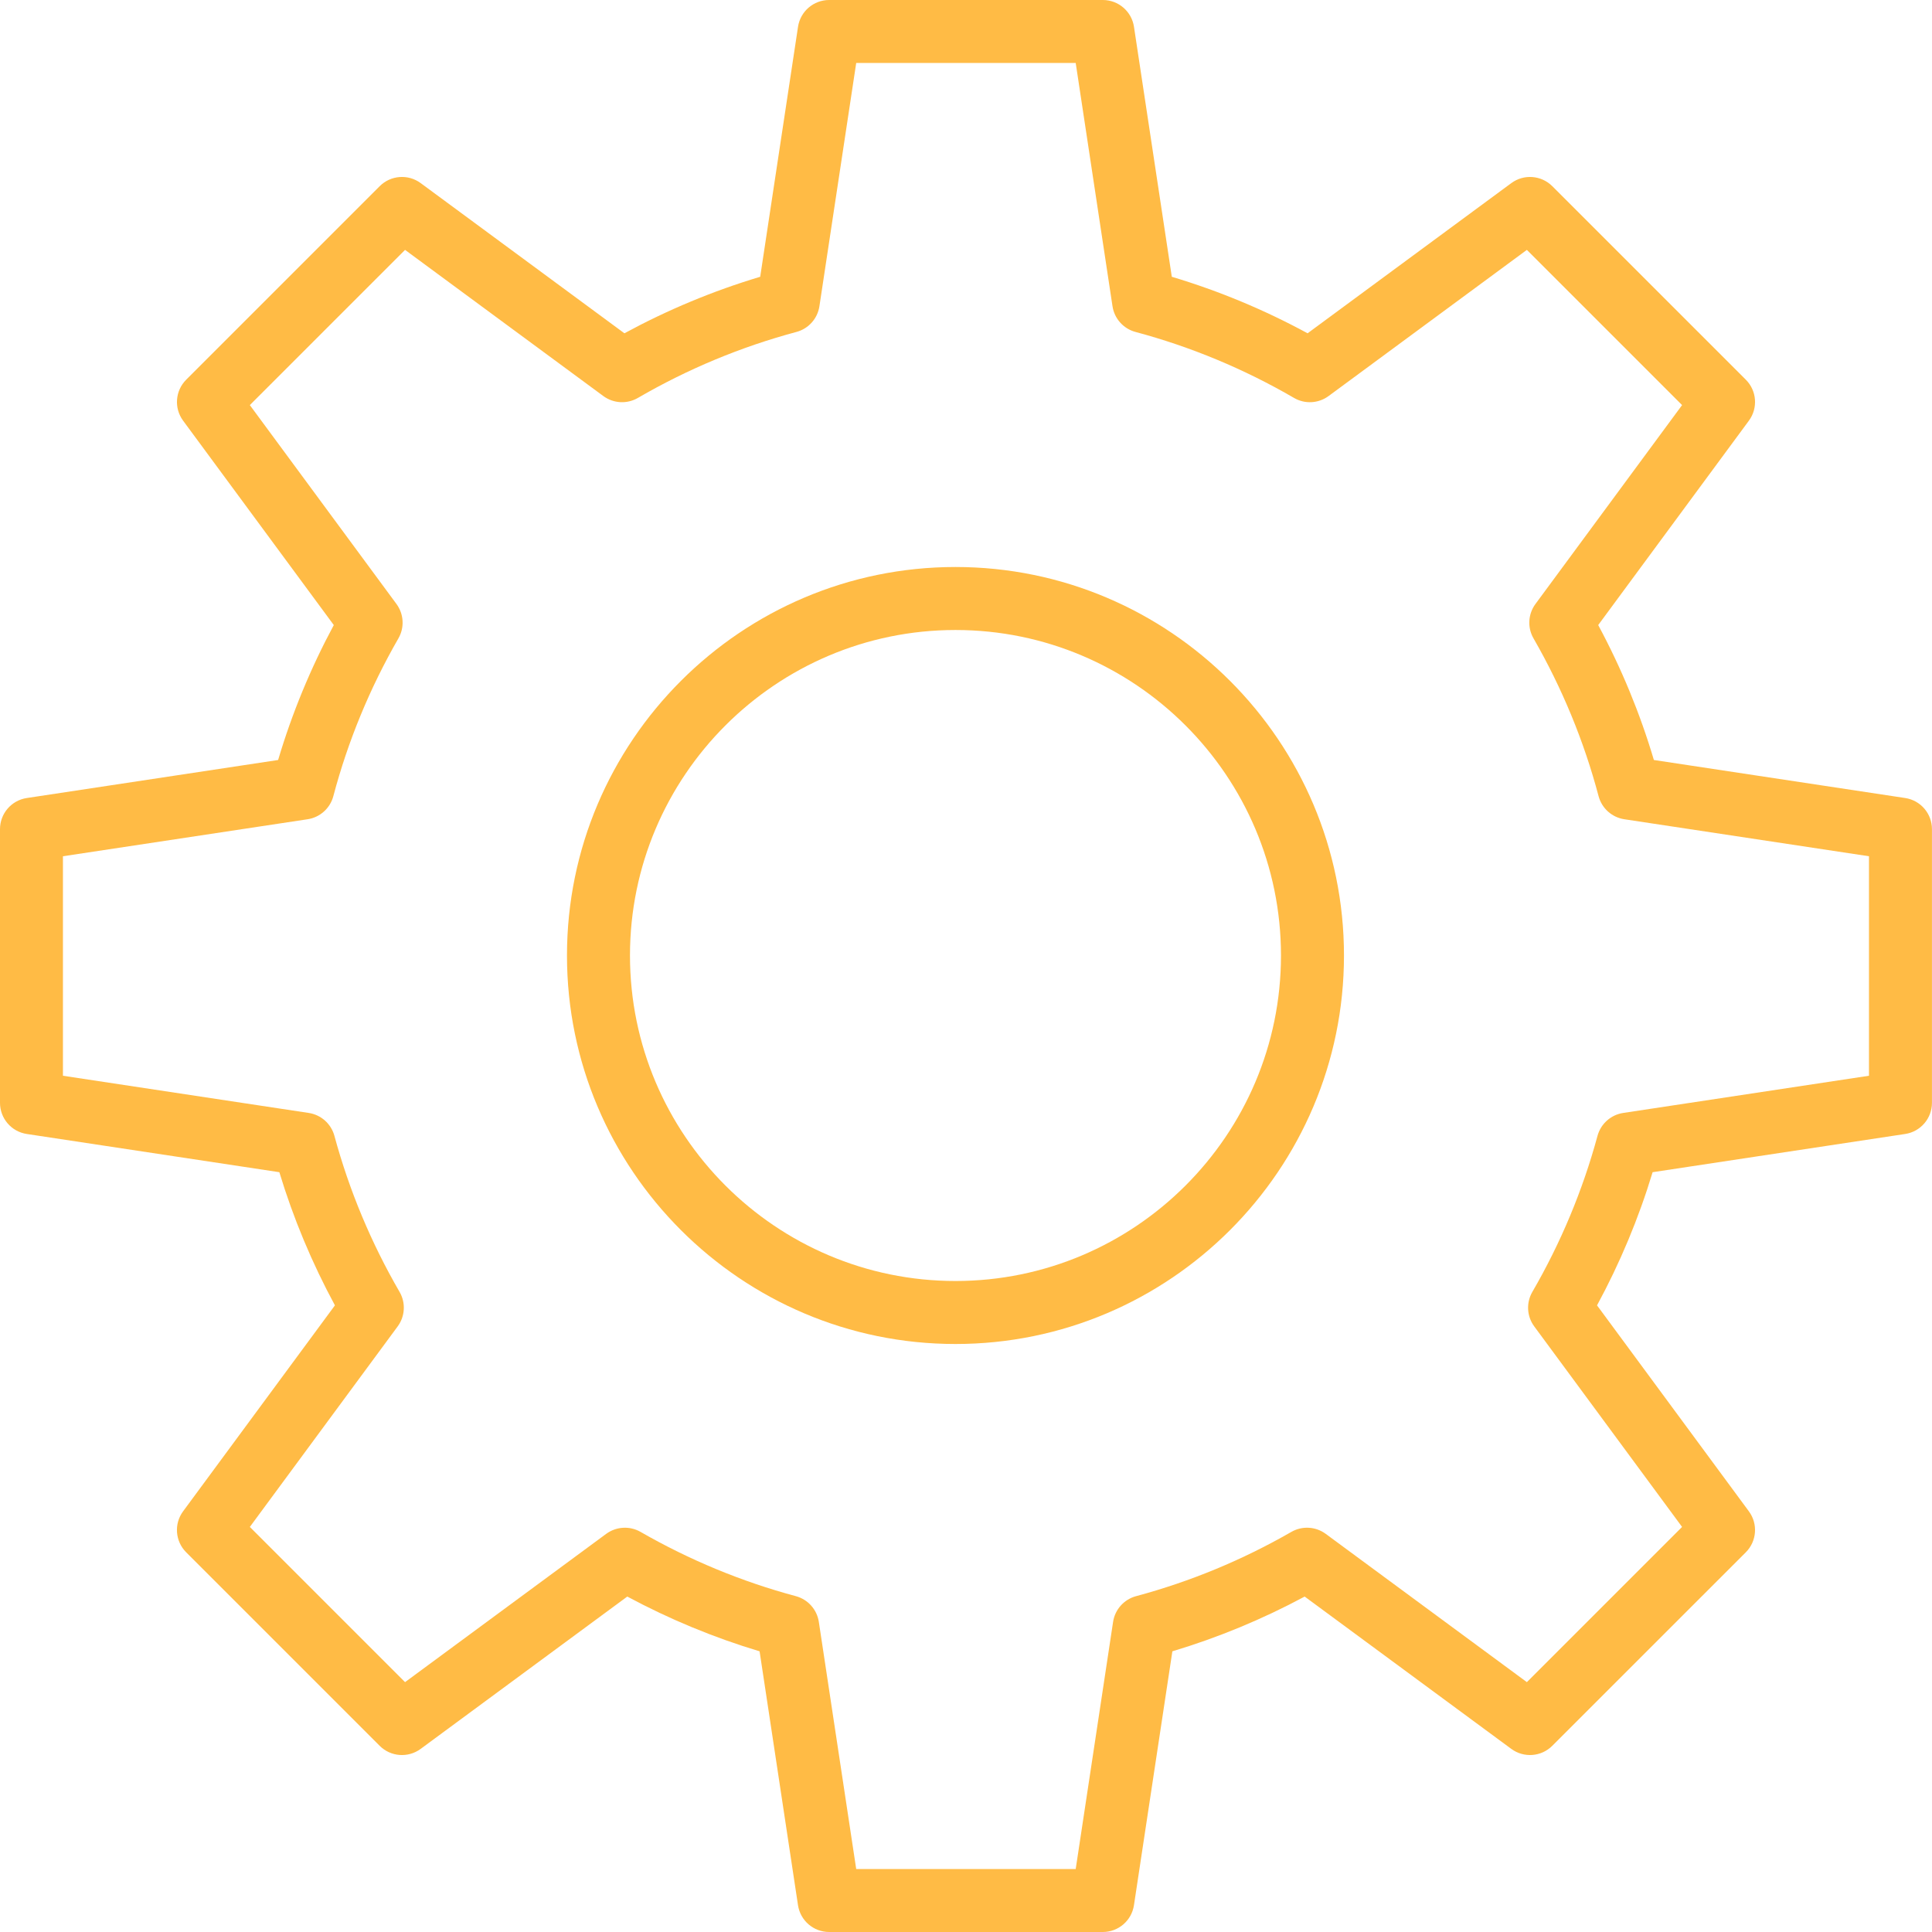 <?xml version="1.0" encoding="UTF-8"?> <svg xmlns="http://www.w3.org/2000/svg" width="92" height="92" viewBox="0 0 92 92" fill="none"> <path d="M45.499 27C35.298 27 26.999 35.299 26.999 45.5C26.999 55.701 35.298 64 45.499 64C55.7 64 63.999 55.701 63.999 45.5C63.999 35.299 55.7 27 45.499 27ZM45.499 61C36.952 61 29.999 54.047 29.999 45.5C29.999 36.953 36.952 30 45.499 30C54.046 30 60.999 36.953 60.999 45.5C60.999 54.047 54.046 61 45.499 61Z" fill="#FFA200" fill-opacity="0.73"></path> <path d="M90.724 38.001L78.756 36.19C78.098 33.972 77.209 31.818 76.105 29.765L83.281 20.032C83.721 19.435 83.659 18.606 83.135 18.081L73.919 8.866C73.394 8.342 72.565 8.279 71.968 8.719L62.266 15.871C60.204 14.751 58.036 13.849 55.8 13.18L53.999 1.276C53.888 0.542 53.258 0 52.516 0H39.484C38.742 0 38.112 0.542 38.001 1.276L36.2 13.18C33.964 13.849 31.796 14.752 29.734 15.871L20.032 8.719C19.435 8.279 18.606 8.341 18.081 8.866L8.866 18.081C8.342 18.605 8.279 19.435 8.719 20.032L15.895 29.765C14.791 31.818 13.902 33.972 13.244 36.19L1.276 38.001C0.542 38.112 0 38.742 0 39.484V52.516C0 53.258 0.542 53.888 1.275 53.999L13.302 55.819C13.967 58.013 14.854 60.138 15.949 62.16L8.718 71.968C8.278 72.565 8.341 73.394 8.865 73.919L18.08 83.134C18.604 83.659 19.434 83.721 20.031 83.281L29.871 76.027C31.883 77.107 33.995 77.981 36.171 78.634L38 90.724C38.111 91.458 38.741 92 39.483 92H52.515C53.257 92 53.887 91.458 53.998 90.724L55.827 78.634C58.003 77.981 60.115 77.107 62.127 76.027L71.967 83.281C72.564 83.721 73.393 83.658 73.918 83.134L83.134 73.919C83.658 73.395 83.721 72.565 83.28 71.968L76.049 62.16C77.145 60.138 78.032 58.013 78.696 55.819L90.723 53.999C91.456 53.888 91.998 53.258 91.998 52.516V39.484C91.999 38.743 91.457 38.112 90.724 38.001ZM88.999 51.226L77.296 52.997C76.708 53.086 76.228 53.514 76.072 54.087C75.368 56.682 74.324 59.182 72.969 61.519C72.669 62.036 72.704 62.681 73.059 63.162L80.099 72.711L72.708 80.102L63.13 73.041C62.65 72.688 62.008 72.651 61.493 72.948C59.162 74.287 56.675 75.317 54.098 76.008C53.523 76.163 53.093 76.643 53.004 77.233L51.224 89.002H40.772L38.992 77.233C38.903 76.644 38.473 76.163 37.898 76.008C35.321 75.317 32.834 74.287 30.503 72.948C29.988 72.652 29.345 72.689 28.866 73.041L19.288 80.102L11.897 72.711L18.937 63.162C19.291 62.681 19.327 62.036 19.027 61.519C17.672 59.183 16.628 56.682 15.924 54.087C15.768 53.513 15.288 53.086 14.7 52.997L2.997 51.226V40.774L14.647 39.012C15.238 38.923 15.72 38.491 15.873 37.913C16.566 35.297 17.608 32.769 18.972 30.399C19.269 29.883 19.232 29.24 18.879 28.761L11.897 19.29L19.288 11.899L28.731 18.86C29.212 19.214 29.857 19.25 30.375 18.949C32.75 17.569 35.291 16.512 37.925 15.807C38.501 15.653 38.931 15.172 39.02 14.582L40.772 2.999H51.224L52.976 14.582C53.065 15.172 53.495 15.653 54.071 15.807C56.705 16.512 59.245 17.569 61.621 18.949C62.138 19.251 62.783 19.214 63.265 18.86L72.708 11.899L80.099 19.29L73.117 28.761C72.764 29.24 72.727 29.883 73.024 30.399C74.387 32.769 75.43 35.297 76.123 37.913C76.276 38.491 76.758 38.922 77.349 39.012L88.999 40.774V51.226Z" fill="#FFA200" fill-opacity="0.73"></path> </svg> 